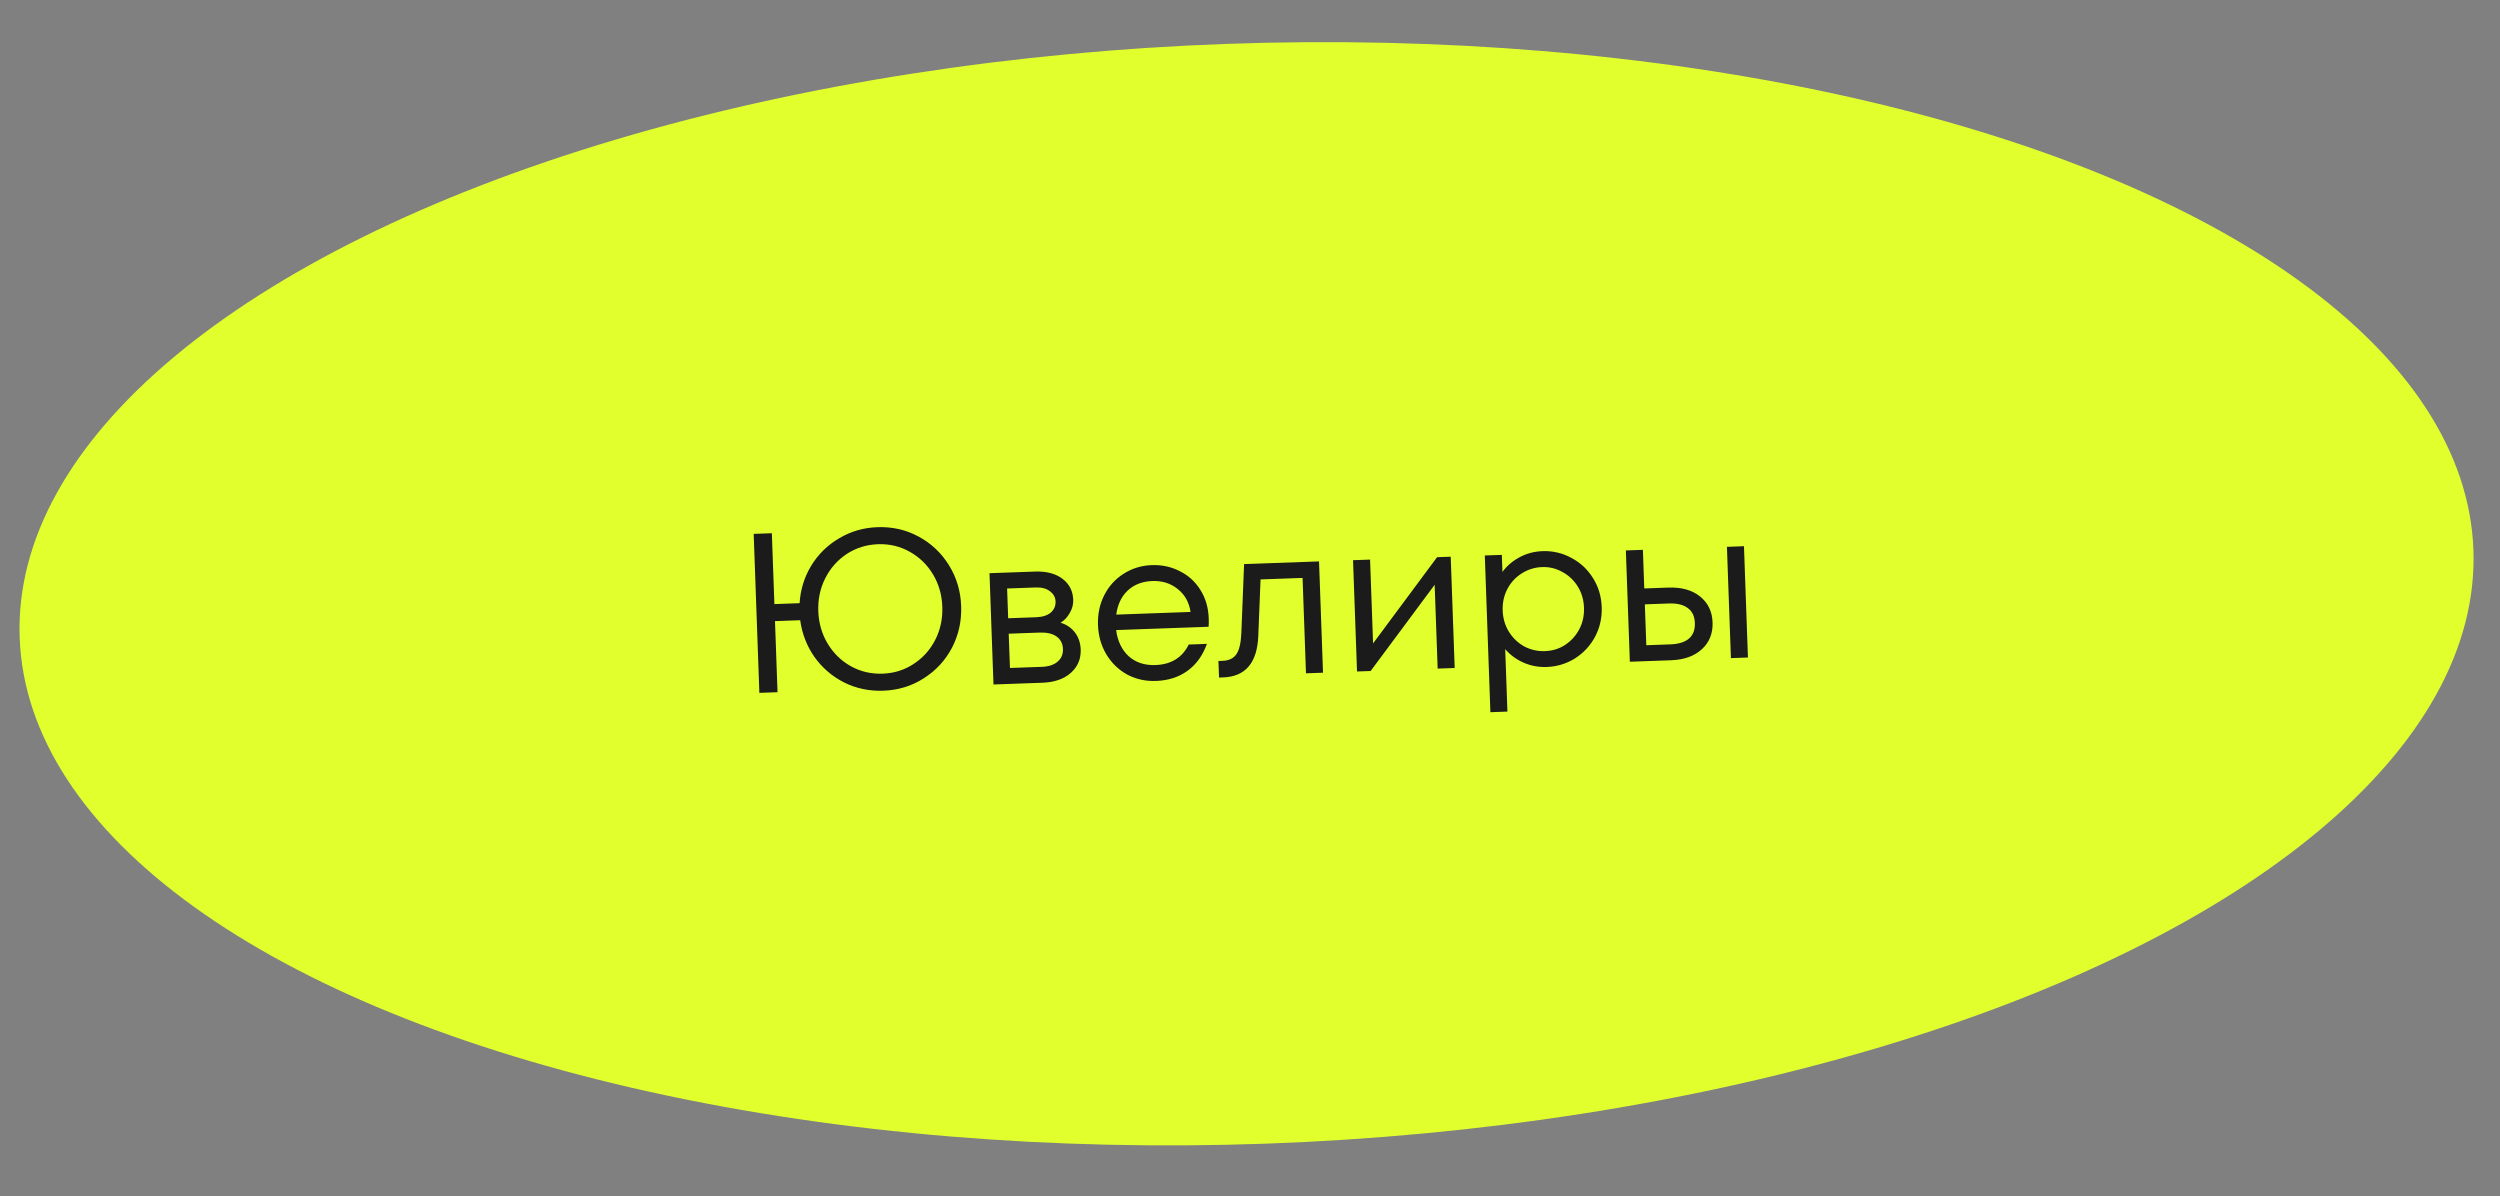 <?xml version="1.0" encoding="UTF-8"?> <svg xmlns="http://www.w3.org/2000/svg" width="209" height="100" viewBox="0 0 209 100" fill="none"><rect x="0" y="0" width="209" height="100" fill="#808080" stroke="none"/> <ellipse cx="104.211" cy="49.639" rx="102.632" ry="46" transform="rotate(-2.048 104.211 49.639)" fill="#E1FF2D"></ellipse> <path d="M73.349 44.072C74.602 44.027 75.752 44.29 76.8 44.861C77.859 45.432 78.705 46.231 79.338 47.261C79.97 48.278 80.308 49.413 80.353 50.666C80.398 51.919 80.142 53.081 79.585 54.154C79.027 55.213 78.24 56.065 77.223 56.709C76.22 57.354 75.091 57.698 73.838 57.743C72.674 57.785 71.588 57.557 70.582 57.061C69.575 56.552 68.745 55.84 68.091 54.926C67.45 54.011 67.052 52.986 66.897 51.85L64.789 51.926L65.002 57.869L63.483 57.923L63.008 44.632L64.527 44.578L64.739 50.502L66.846 50.426C66.919 49.283 67.243 48.238 67.818 47.293C68.404 46.334 69.182 45.571 70.15 45.004C71.118 44.424 72.185 44.114 73.349 44.072ZM73.787 56.319C74.749 56.285 75.614 56.013 76.382 55.504C77.162 54.994 77.765 54.32 78.192 53.481C78.618 52.642 78.813 51.722 78.777 50.722C78.742 49.722 78.481 48.819 77.996 48.012C77.511 47.206 76.861 46.576 76.046 46.124C75.244 45.671 74.362 45.462 73.4 45.496C72.438 45.53 71.567 45.802 70.787 46.312C70.019 46.821 69.422 47.495 68.996 48.334C68.569 49.173 68.374 50.093 68.41 51.093C68.446 52.093 68.706 52.996 69.191 53.803C69.676 54.609 70.32 55.239 71.122 55.692C71.937 56.144 72.825 56.353 73.787 56.319ZM88.669 52.06C89.182 52.219 89.585 52.497 89.878 52.892C90.171 53.287 90.327 53.757 90.346 54.301C90.374 55.086 90.1 55.736 89.523 56.251C88.945 56.766 88.15 57.041 87.138 57.077L83.055 57.223L82.722 47.919L86.52 47.783C87.482 47.749 88.25 47.95 88.823 48.386C89.396 48.821 89.696 49.406 89.722 50.141C89.736 50.52 89.641 50.885 89.438 51.234C89.248 51.584 88.992 51.859 88.669 52.06ZM84.194 49.198L84.283 51.685L86.6 51.602C87.144 51.583 87.558 51.454 87.841 51.215C88.123 50.965 88.258 50.656 88.245 50.288C88.232 49.934 88.076 49.648 87.777 49.431C87.49 49.2 87.087 49.094 86.568 49.113L84.194 49.198ZM87.09 55.748C87.66 55.728 88.098 55.585 88.406 55.321C88.726 55.056 88.878 54.702 88.862 54.259C88.846 53.803 88.668 53.455 88.33 53.213C87.992 52.972 87.525 52.862 86.931 52.883L84.329 52.976L84.432 55.843L87.09 55.748ZM96.29 47.244C97.138 47.214 97.918 47.382 98.628 47.75C99.35 48.104 99.927 48.629 100.357 49.323C100.787 50.005 101.018 50.795 101.05 51.694C101.061 51.998 101.057 52.232 101.037 52.398L93.309 52.674C93.431 53.595 93.78 54.324 94.357 54.861C94.946 55.385 95.69 55.631 96.589 55.599C97.906 55.552 98.836 54.98 99.379 53.883L100.899 53.828C100.553 54.791 100.015 55.539 99.287 56.072C98.558 56.606 97.675 56.891 96.637 56.928C95.763 56.959 94.958 56.779 94.222 56.387C93.497 55.982 92.92 55.419 92.488 54.7C92.057 53.98 91.825 53.164 91.792 52.253C91.76 51.342 91.933 50.511 92.312 49.763C92.691 49.014 93.227 48.418 93.921 47.975C94.627 47.519 95.417 47.275 96.29 47.244ZM96.338 48.573C95.502 48.603 94.815 48.868 94.275 49.369C93.748 49.87 93.43 50.54 93.32 51.381L99.529 51.159C99.412 50.352 99.053 49.712 98.453 49.239C97.866 48.766 97.161 48.544 96.338 48.573ZM104.005 47.158L110.271 46.934L110.604 56.238L109.18 56.289L108.895 48.314L105.382 48.44L105.191 53.2C105.093 55.421 104.113 56.565 102.253 56.632L101.911 56.644L101.861 55.258L102.203 55.246C102.735 55.227 103.121 55.042 103.362 54.691C103.603 54.34 103.74 53.758 103.775 52.946L104.005 47.158ZM114.789 53.788L120.14 46.581L121.279 46.54L121.612 55.844L120.188 55.895L119.937 48.889L114.586 56.096L113.447 56.136L113.114 46.832L114.538 46.782L114.789 53.788ZM128.964 46.075C129.812 46.045 130.611 46.232 131.36 46.636C132.109 47.028 132.713 47.589 133.17 48.321C133.626 49.039 133.871 49.848 133.903 50.747C133.935 51.646 133.749 52.476 133.346 53.238C132.941 53.988 132.38 54.591 131.661 55.048C130.942 55.492 130.158 55.729 129.31 55.759C128.614 55.784 127.963 55.662 127.358 55.392C126.752 55.122 126.245 54.747 125.835 54.268L126.021 59.489L124.597 59.54L124.129 46.438L125.553 46.388L125.604 47.812C125.978 47.304 126.458 46.894 127.043 46.581C127.627 46.269 128.268 46.1 128.964 46.075ZM129.168 54.434C129.788 54.411 130.346 54.239 130.841 53.917C131.349 53.582 131.745 53.144 132.03 52.601C132.315 52.059 132.445 51.458 132.422 50.8C132.398 50.142 132.225 49.552 131.902 49.031C131.579 48.511 131.153 48.108 130.623 47.822C130.106 47.524 129.537 47.386 128.916 47.408C128.296 47.43 127.726 47.609 127.205 47.944C126.697 48.267 126.301 48.699 126.016 49.242C125.731 49.784 125.601 50.385 125.624 51.043C125.648 51.701 125.821 52.291 126.144 52.812C126.467 53.332 126.893 53.742 127.423 54.04C127.966 54.324 128.547 54.456 129.168 54.434ZM139.474 49.122C140.575 49.082 141.459 49.33 142.124 49.864C142.79 50.397 143.139 51.12 143.171 52.032C143.204 52.943 142.908 53.689 142.282 54.269C141.656 54.849 140.793 55.158 139.691 55.198L136.255 55.321L135.922 46.017L137.346 45.966L137.461 49.194L139.474 49.122ZM144.704 55.019L144.371 45.715L145.796 45.664L146.128 54.968L144.704 55.019ZM139.644 53.869C140.327 53.844 140.841 53.687 141.186 53.395C141.543 53.091 141.711 52.654 141.69 52.084C141.67 51.515 141.471 51.097 141.094 50.832C140.729 50.553 140.205 50.426 139.522 50.451L137.509 50.523L137.631 53.941L139.644 53.869Z" fill="#1B1B1B"></path> </svg> 